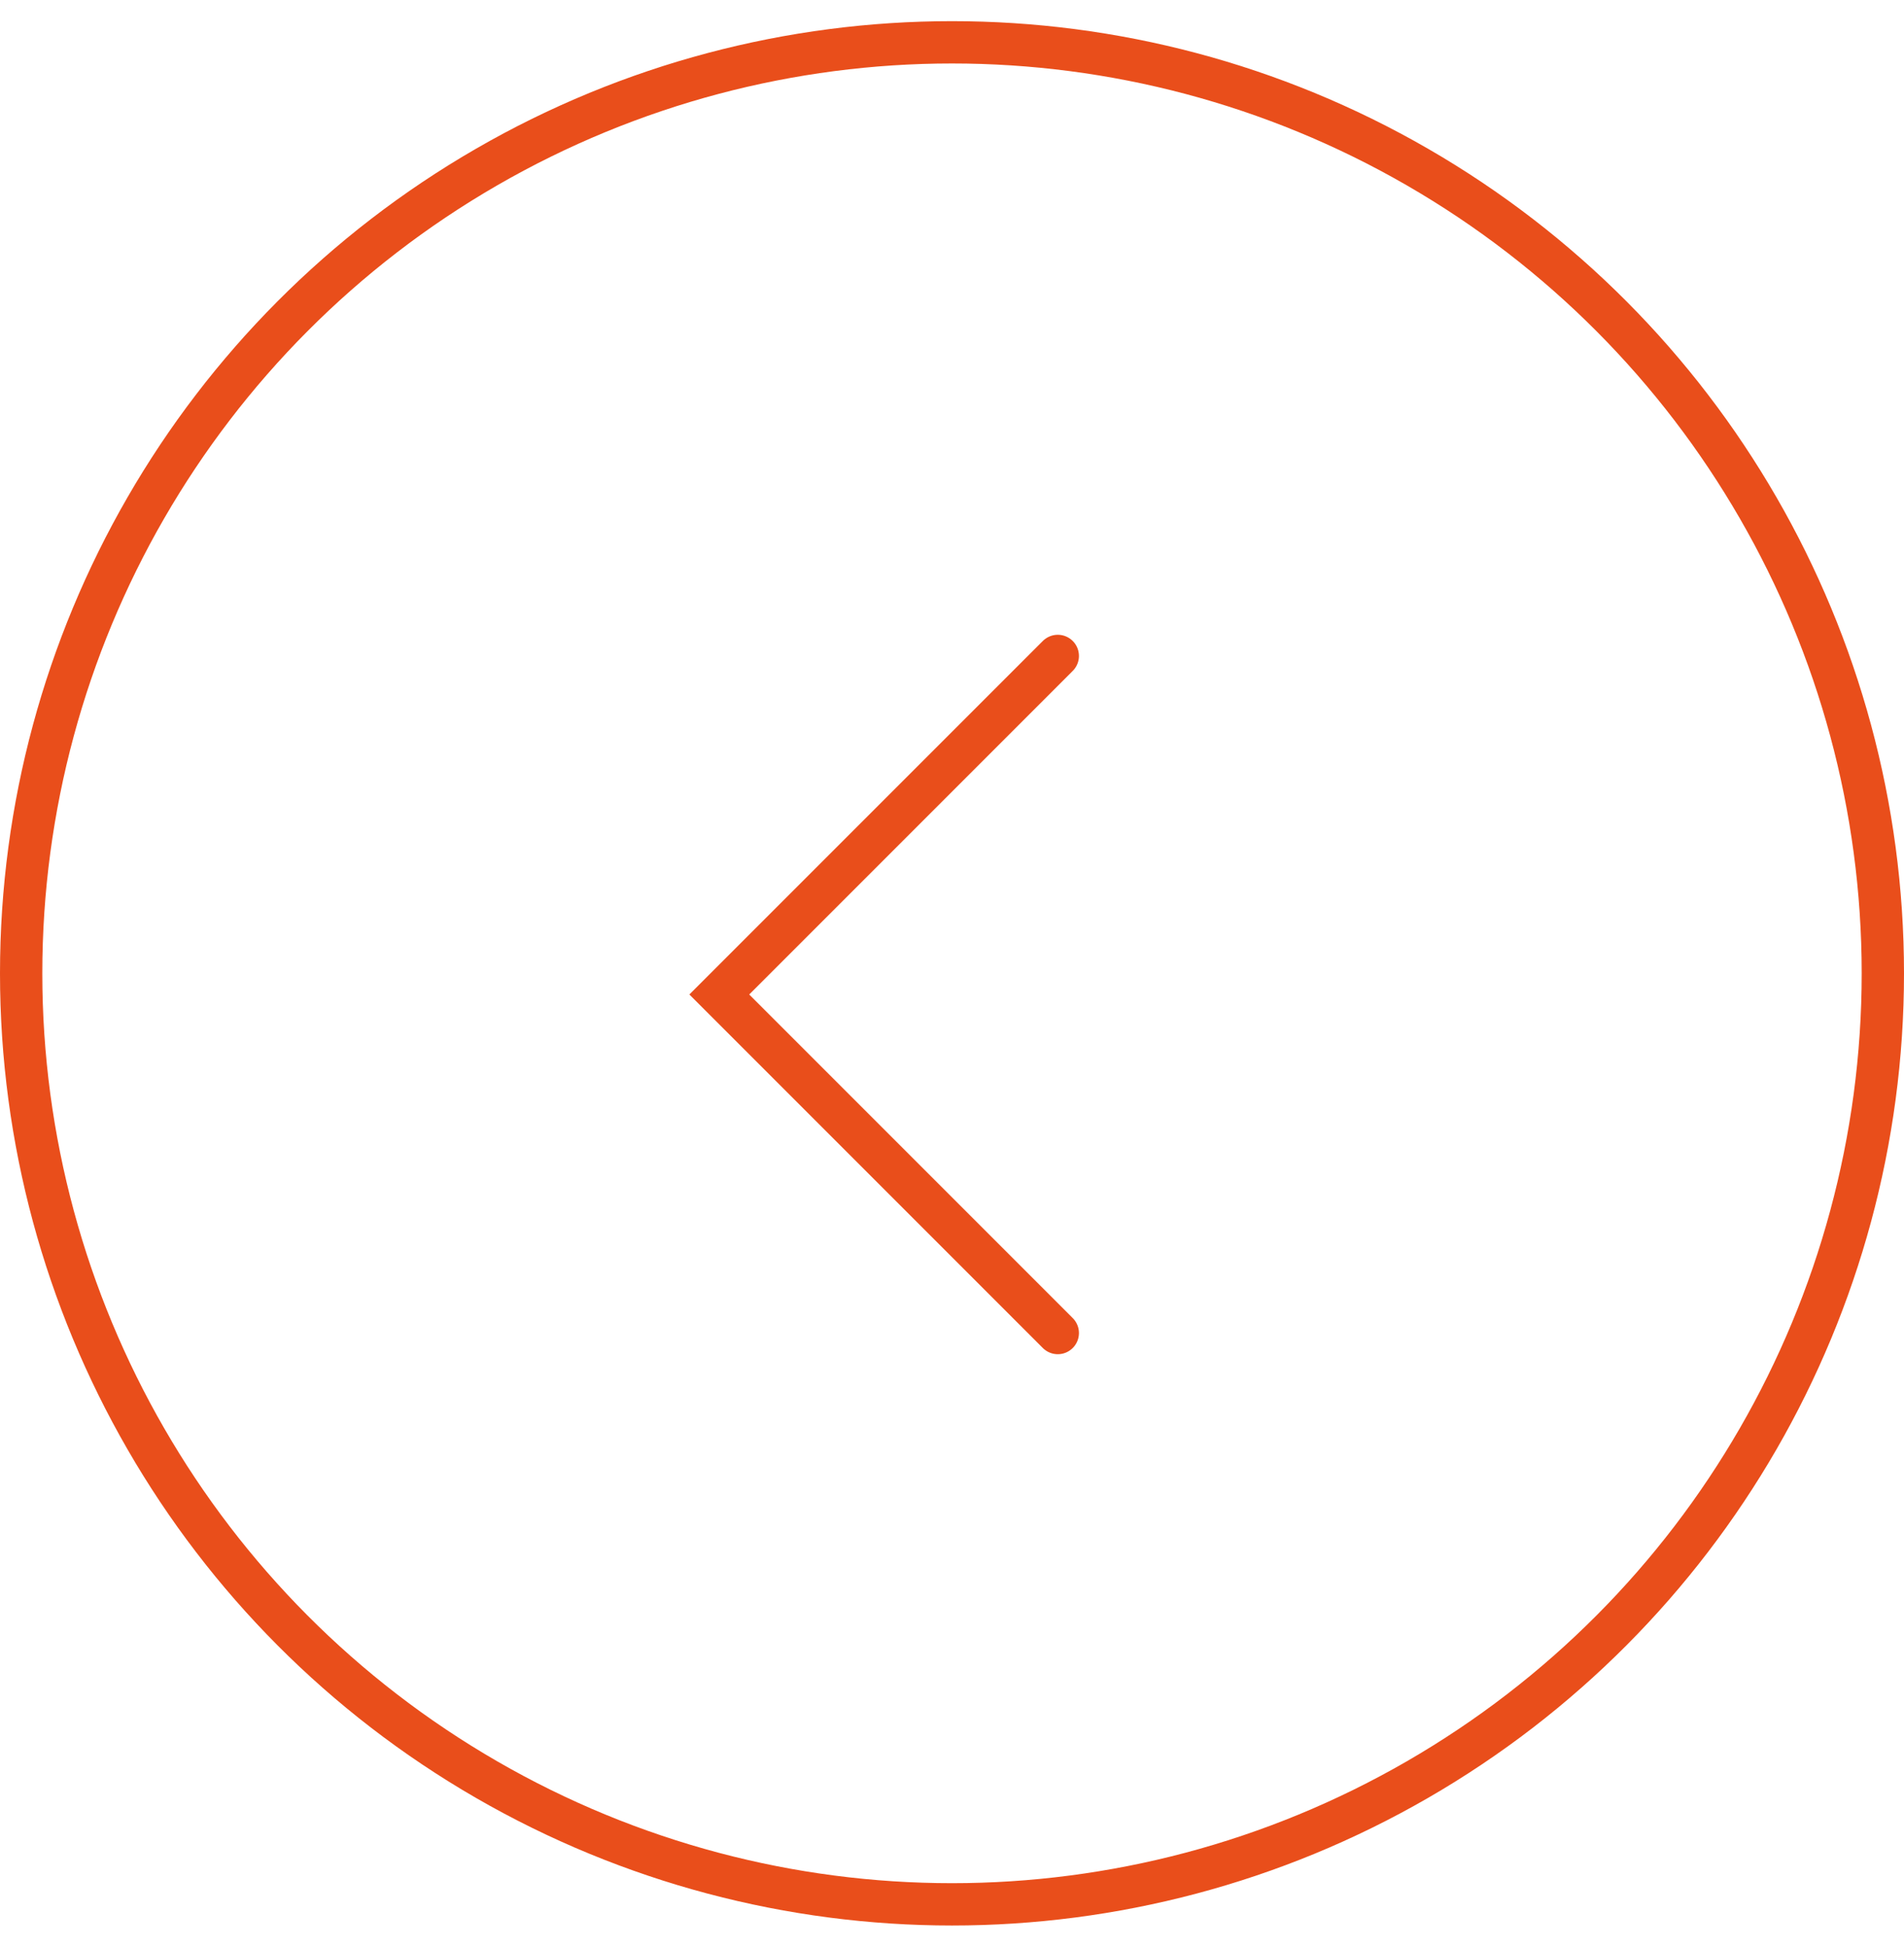 <svg width="45" height="46" viewBox="0 0 45 46" fill="none" xmlns="http://www.w3.org/2000/svg">
<g >
<circle cx="22.5" cy="23" r="22" stroke="#E94E1B"/>
<path d="M25 15.5L17 23.5L25 31.5" stroke="#E94E1B" stroke-linecap="round"/>
</g>
</svg>
